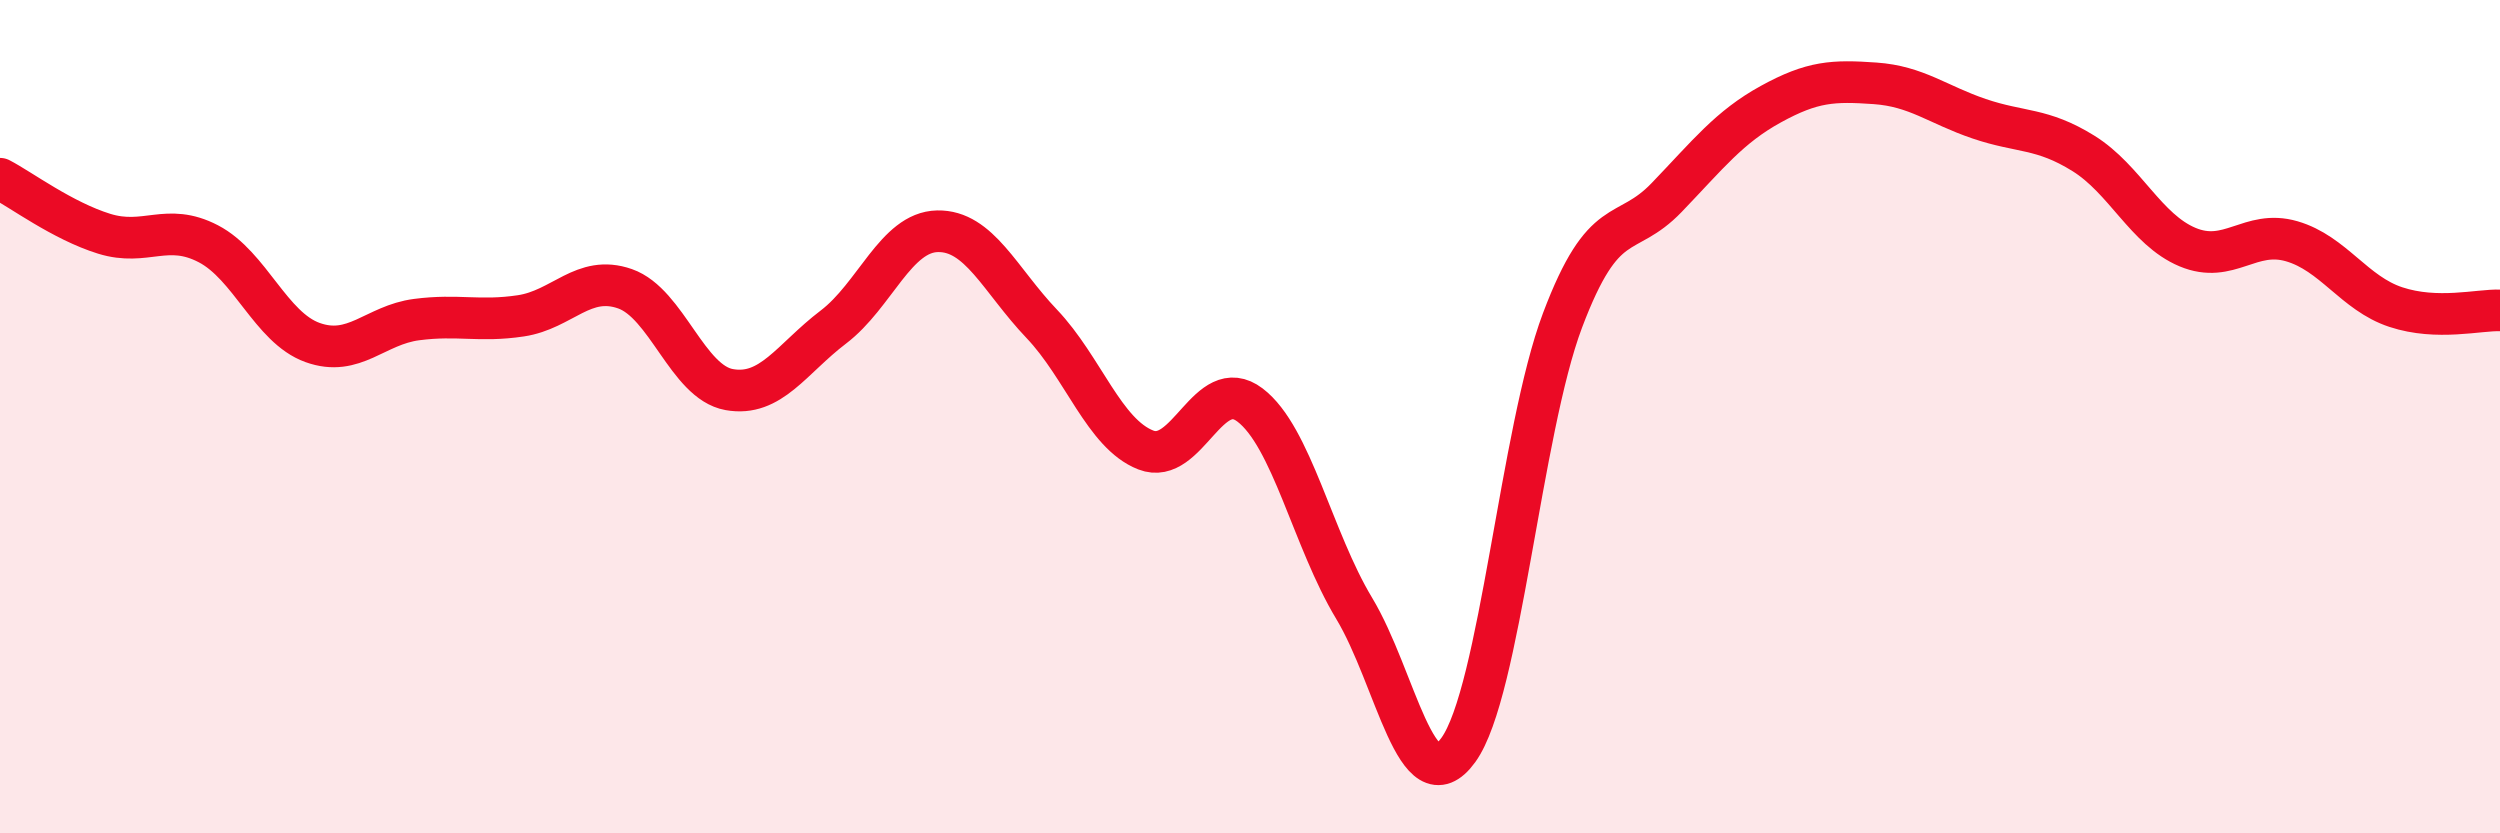 
    <svg width="60" height="20" viewBox="0 0 60 20" xmlns="http://www.w3.org/2000/svg">
      <path
        d="M 0,4.29 C 0.5,4.55 1.5,5.3 2.5,5.61 C 3.5,5.92 4,5.33 5,5.85 C 6,6.37 6.5,7.86 7.5,8.22 C 8.5,8.58 9,7.8 10,7.67 C 11,7.54 11.5,7.73 12.5,7.58 C 13.5,7.43 14,6.58 15,6.93 C 16,7.28 16.5,9.17 17.5,9.35 C 18.5,9.53 19,8.61 20,7.85 C 21,7.09 21.5,5.57 22.5,5.55 C 23.5,5.53 24,6.72 25,7.77 C 26,8.82 26.5,10.41 27.5,10.8 C 28.5,11.19 29,8.96 30,9.72 C 31,10.48 31.5,12.94 32.5,14.6 C 33.5,16.26 34,19.38 35,18 C 36,16.62 36.5,10.34 37.5,7.69 C 38.5,5.04 39,5.78 40,4.74 C 41,3.7 41.5,3.05 42.5,2.5 C 43.5,1.95 44,1.93 45,2 C 46,2.07 46.5,2.51 47.5,2.85 C 48.5,3.19 49,3.06 50,3.68 C 51,4.3 51.5,5.51 52.5,5.93 C 53.5,6.35 54,5.5 55,5.79 C 56,6.08 56.5,7.04 57.5,7.37 C 58.5,7.7 59.5,7.43 60,7.45L60 20L0 20Z"
        fill="#EB0A25"
        opacity="0.1"
        stroke-linecap="round"
        stroke-linejoin="round"
      />
      <path
        d="M 0,4.29 C 0.5,4.55 1.5,5.3 2.5,5.61 C 3.5,5.92 4,5.33 5,5.85 C 6,6.37 6.5,7.86 7.5,8.22 C 8.5,8.58 9,7.8 10,7.67 C 11,7.54 11.5,7.73 12.5,7.58 C 13.5,7.43 14,6.58 15,6.93 C 16,7.28 16.5,9.17 17.5,9.35 C 18.5,9.53 19,8.61 20,7.85 C 21,7.09 21.5,5.57 22.5,5.55 C 23.5,5.53 24,6.72 25,7.77 C 26,8.82 26.5,10.41 27.5,10.8 C 28.5,11.19 29,8.96 30,9.72 C 31,10.48 31.5,12.94 32.5,14.6 C 33.5,16.26 34,19.38 35,18 C 36,16.62 36.5,10.34 37.5,7.69 C 38.5,5.04 39,5.78 40,4.74 C 41,3.7 41.5,3.05 42.5,2.5 C 43.5,1.95 44,1.93 45,2 C 46,2.07 46.5,2.51 47.5,2.85 C 48.5,3.19 49,3.06 50,3.68 C 51,4.3 51.5,5.51 52.5,5.93 C 53.5,6.35 54,5.5 55,5.79 C 56,6.08 56.5,7.04 57.5,7.37 C 58.5,7.7 59.5,7.43 60,7.45"
        stroke="#EB0A25"
        stroke-width="1"
        fill="none"
        stroke-linecap="round"
        stroke-linejoin="round"
      />
    </svg>
  
